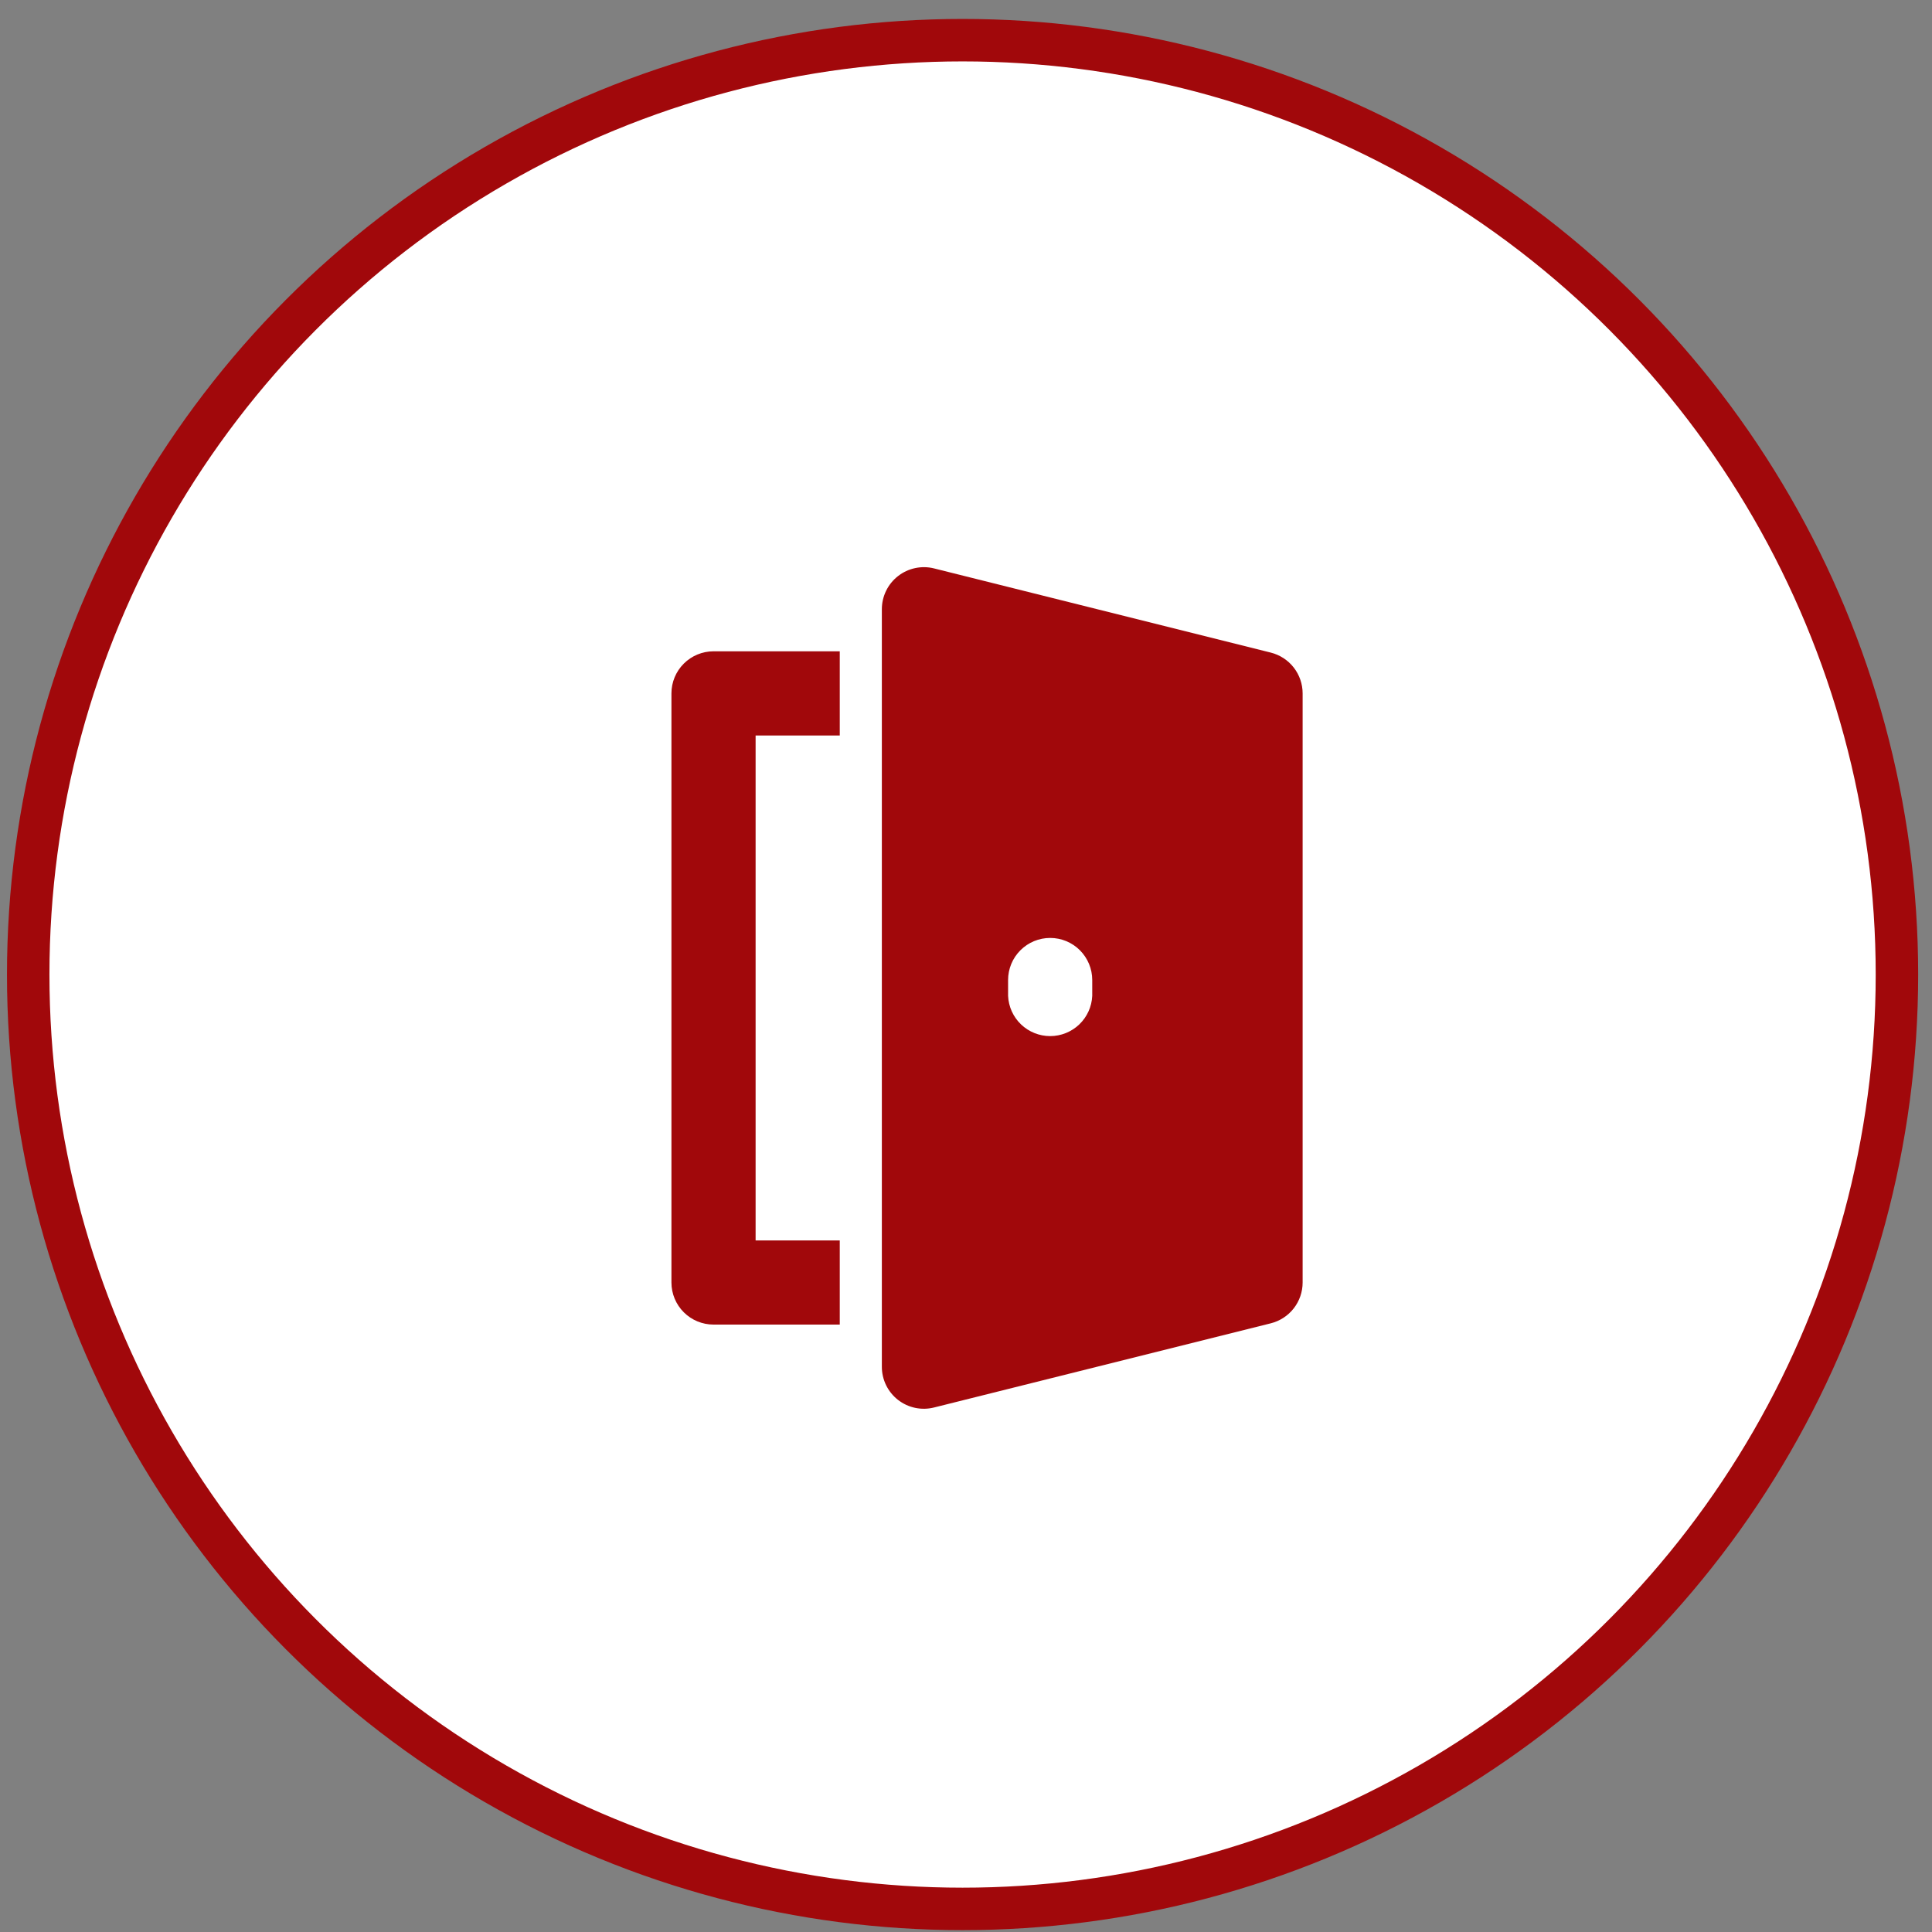 <svg width="88" height="88" viewBox="0 0 88 88" fill="none" xmlns="http://www.w3.org/2000/svg">
<rect x="0" y="0" width="88" height="88" fill="#808080" stroke="none"/>
<circle cx="43.844" cy="44.389" r="42.559" fill="white" stroke="#A1080B" stroke-width="1.934"/>
<path d="M30.583 31.583V58.416C30.583 58.925 30.785 59.412 31.145 59.772C31.504 60.131 31.992 60.333 32.5 60.333H38.25V56.5H34.417V33.5H38.25V29.666H32.5C31.992 29.666 31.504 29.869 31.145 30.228C30.785 30.587 30.583 31.075 30.583 31.583ZM57.88 29.724L42.547 25.891C42.265 25.82 41.97 25.815 41.685 25.876C41.4 25.936 41.133 26.061 40.904 26.24C40.674 26.419 40.488 26.648 40.361 26.91C40.233 27.171 40.167 27.459 40.167 27.75V62.25C40.166 62.541 40.232 62.829 40.359 63.091C40.487 63.353 40.672 63.583 40.902 63.762C41.132 63.941 41.399 64.066 41.684 64.126C41.969 64.186 42.264 64.18 42.547 64.109L57.88 60.276C58.295 60.172 58.664 59.933 58.927 59.596C59.19 59.259 59.333 58.844 59.333 58.416V31.583C59.333 31.156 59.19 30.741 58.927 30.404C58.664 30.067 58.295 29.828 57.88 29.724ZM49.75 45.36C49.728 45.854 49.516 46.32 49.159 46.661C48.802 47.002 48.327 47.193 47.833 47.193C47.339 47.193 46.864 47.002 46.507 46.661C46.15 46.32 45.939 45.854 45.917 45.36V44.638C45.917 44.129 46.119 43.642 46.479 43.283C46.838 42.923 47.326 42.722 47.834 42.722C48.343 42.722 48.83 42.924 49.189 43.284C49.548 43.644 49.75 44.131 49.75 44.639V45.36Z" fill="#A1080B"/>
</svg>
